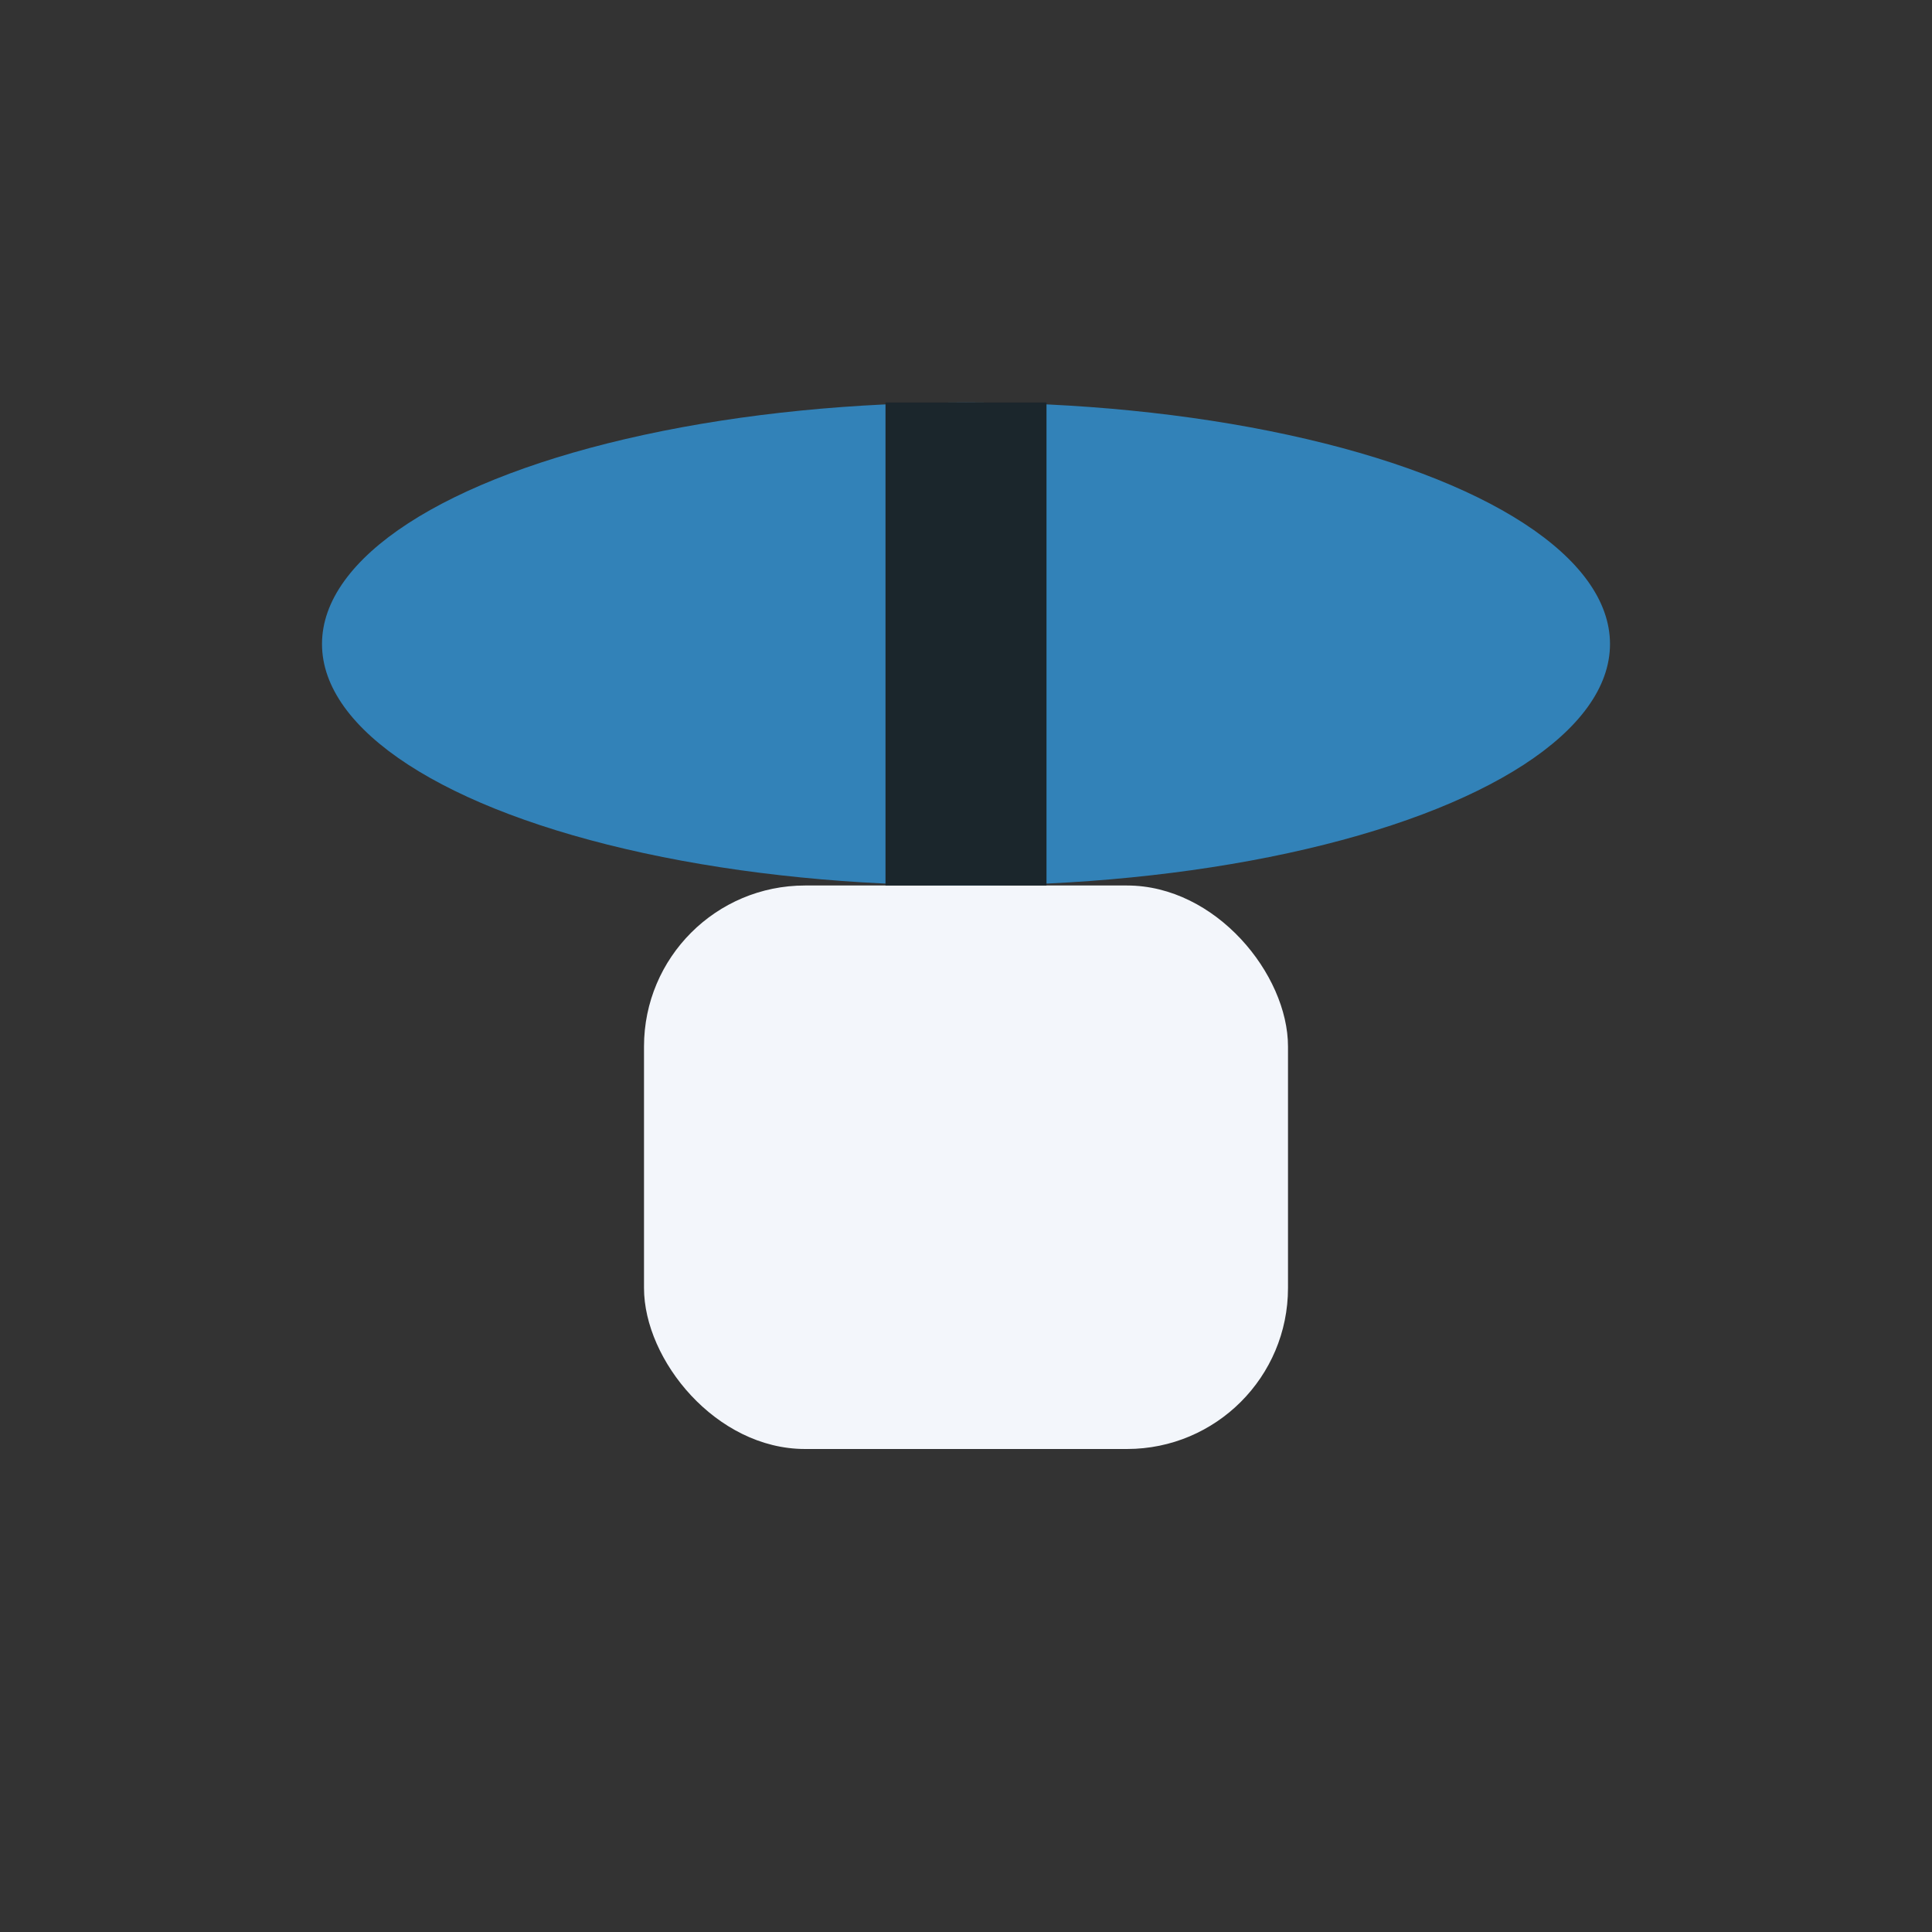 <?xml version="1.0" encoding="UTF-8"?>
<svg xmlns="http://www.w3.org/2000/svg" width="24" height="24" viewBox="0 0 24 24"><rect x="0" y="0" width="24" height="24" fill="#333333" stroke="none"/><ellipse cx="12" cy="8" rx="8" ry="3" fill="#3282B8"/><rect x="8" y="11" width="8" height="7" rx="2" fill="#F3F6FB"/><rect x="11" y="5" width="2" height="6" fill="#1B262C"/></svg>